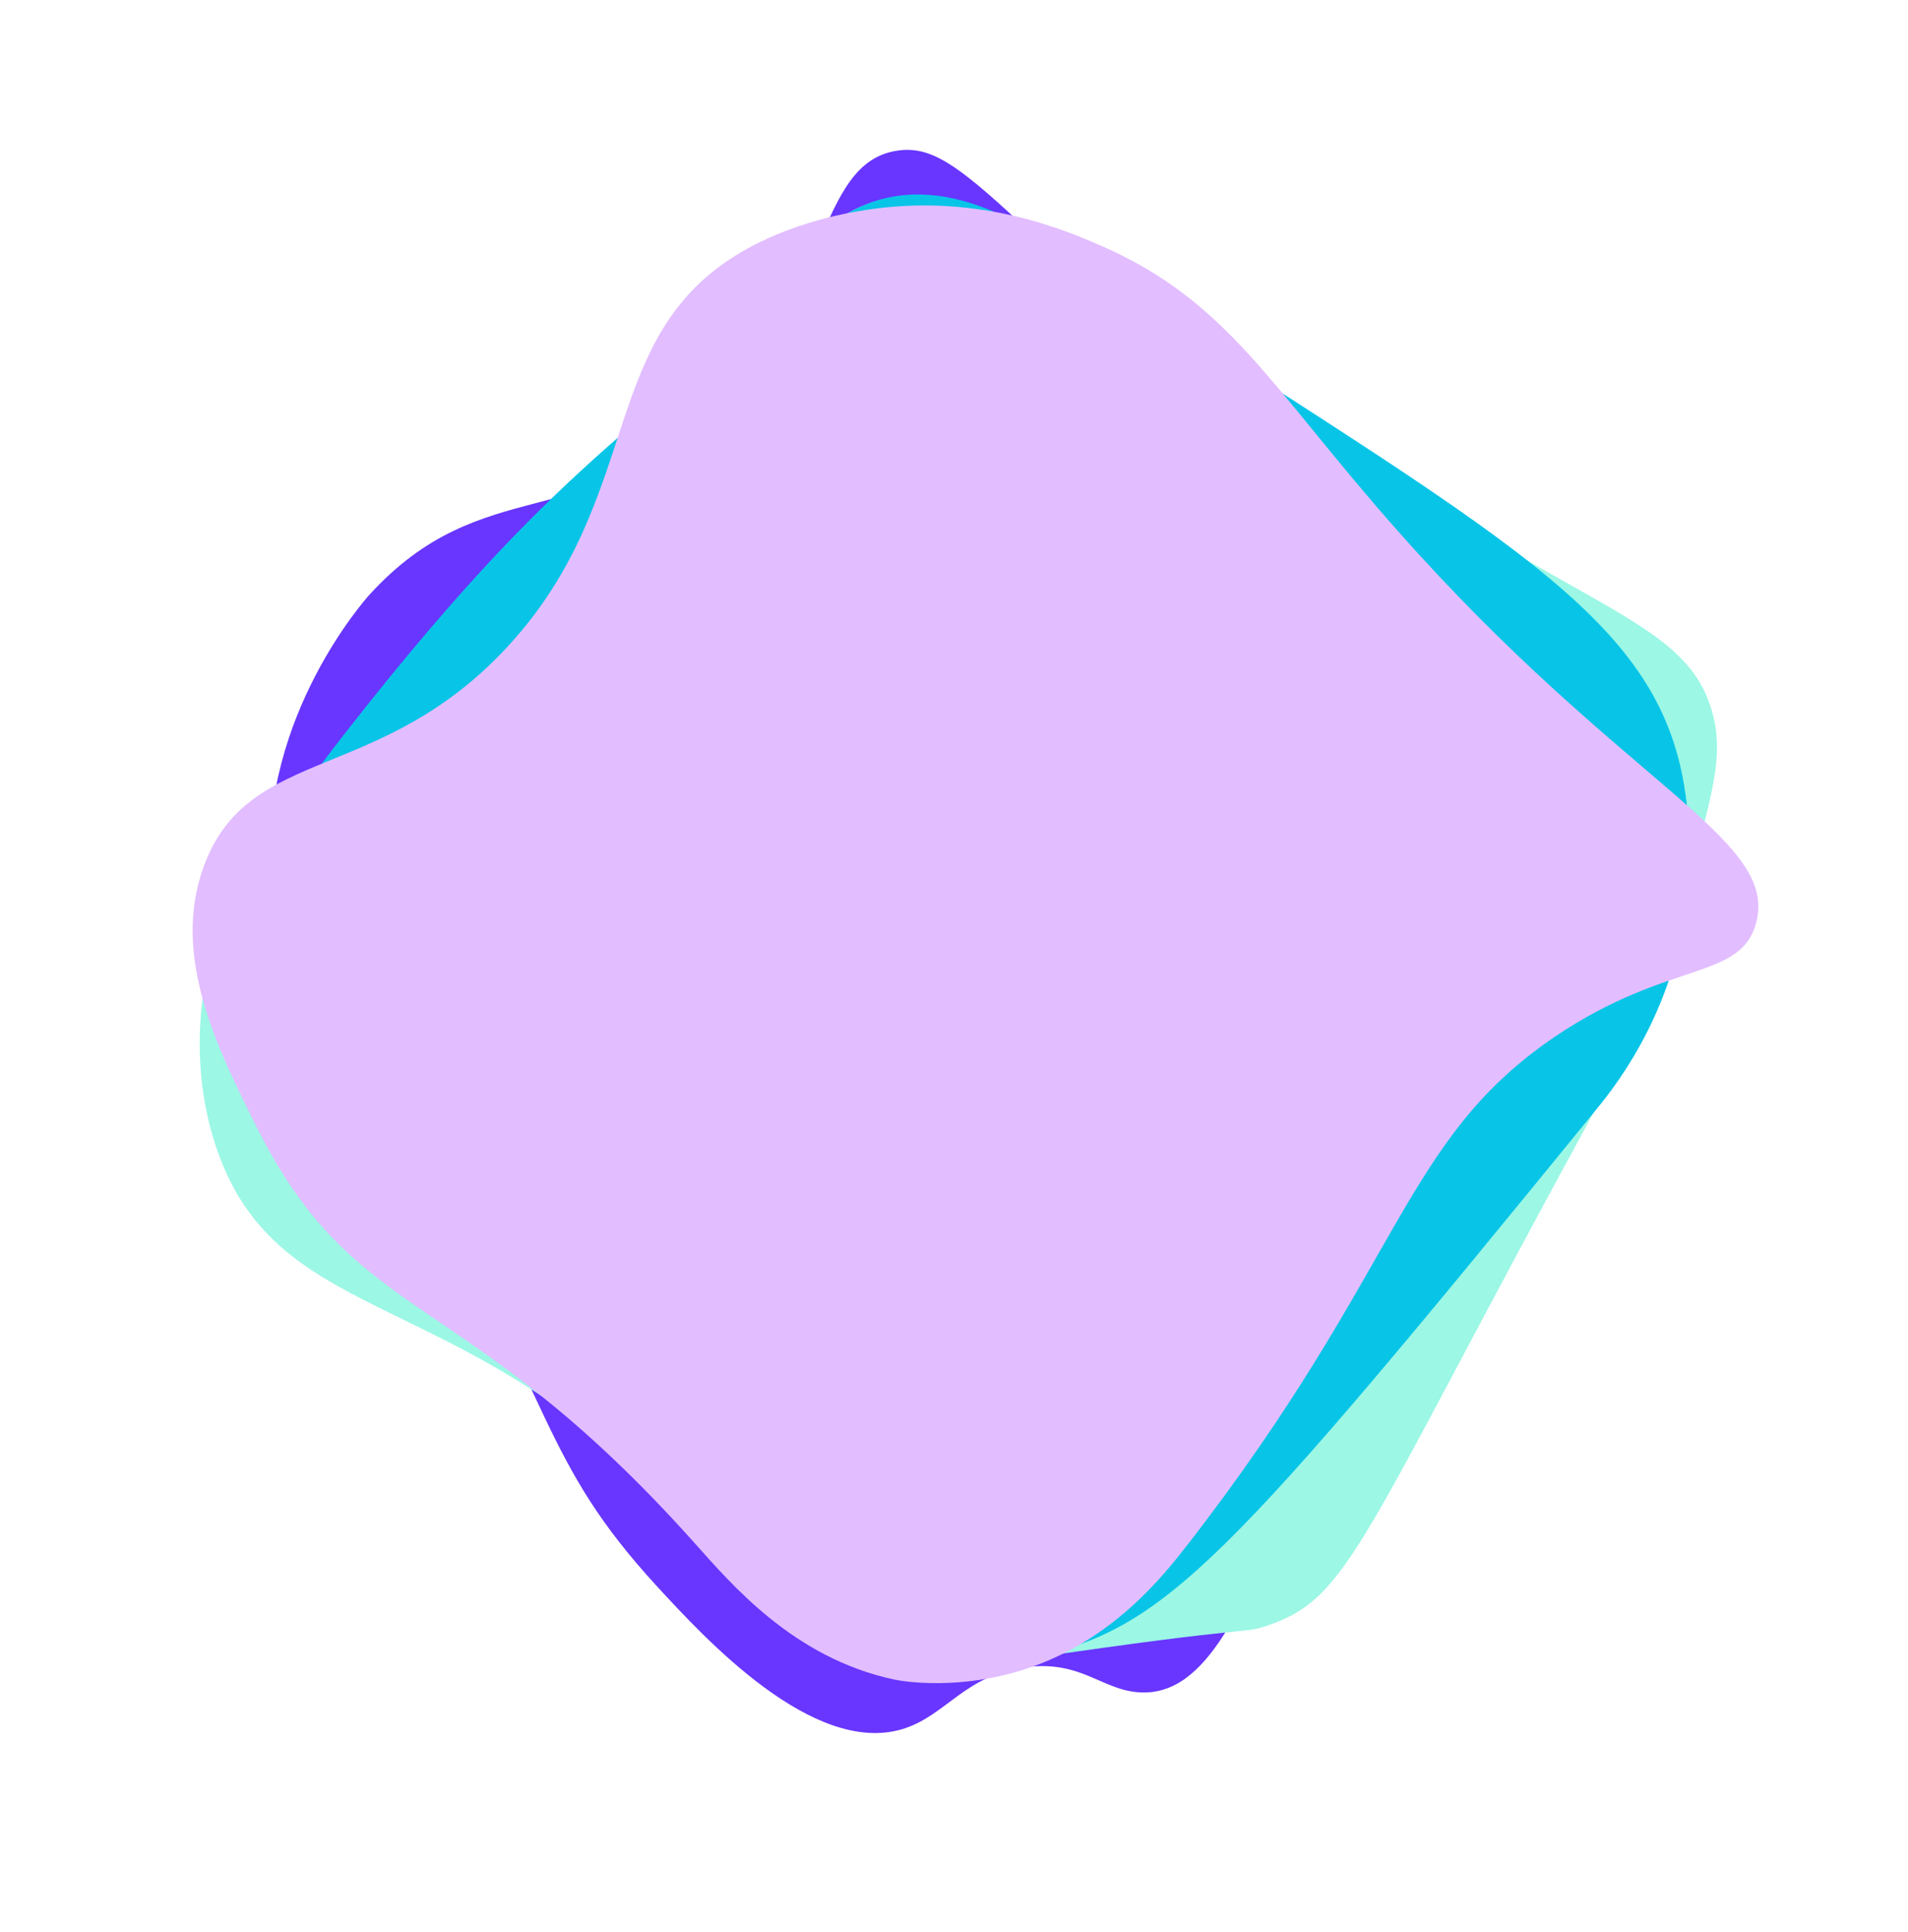 <?xml version="1.0" encoding="UTF-8"?>
<svg width="729px" height="738px" viewBox="0 0 729 738" version="1.1" xmlns="http://www.w3.org/2000/svg" xmlns:xlink="http://www.w3.org/1999/xlink">
    <title>perk copy</title>
    <g id="Design" stroke="none" stroke-width="1" fill="none" fill-rule="evenodd">
        <g id="Perk-Service-Info_b/index_1280" transform="translate(-441, -1212)">
            <g id="背景装飾" transform="translate(-424.202, -104.055)">
                <g id="perk-copy" transform="translate(1229.702, 1685.057) scale(-1, 1) rotate(-560) translate(-1229.702, -1685.057) translate(947.202, 1396.057)">
                    <path d="M114.06,148.545 C54.991,198.167 37.62,202.497 24.195,234.557 C1.48,288.805 23.133,343.468 24.195,346.037 C48.591,405.11 94.118,395.949 123.142,455.113 C151.121,512.147 127.675,559.108 155.647,574.282 C168.716,581.371 182.748,575.955 226.392,556.983 C352.324,502.24 343.717,500.29 380.789,487.788 C414.609,476.385 450.64,468.273 499.335,441.659 C515.784,432.669 528.898,424.18 535.185,408.984 C547.247,379.835 525.631,346.699 514.631,326.816 C447.207,204.937 494.519,67.31 443.886,52.442 C430.046,48.379 418.985,56.452 399.909,46.676 C378.924,35.923 377.579,18.604 363.58,8.235 C334.974,-12.955 280.832,15.099 256.985,27.456 C198.9,57.553 195.946,79.756 114.06,148.545" id="Fill-1" fill="#6836FF" style="mix-blend-mode: multiply;"></path>
                    <path d="M40.216,128.868 C9.82,168.156 12.731,215.864 13.393,224.302 C17.646,278.469 51.984,277.599 80.929,349.469 C97.566,390.779 103.412,433.749 132.179,519.236 C135.001,527.621 140.491,543.26 155.17,553.766 C177.453,569.712 206.883,563.709 226.058,559.521 C317.07,539.643 351.221,527.494 396.095,517.319 C472.929,499.896 504.527,505.647 523.024,477.035 C532.24,462.779 532.438,445.722 535.477,411.813 C539.145,370.891 534.352,339.9 531.645,322.134 C503.147,135.14 507.576,114.053 480.874,92.9 C473.134,86.769 476.928,91.841 399.927,50.218 C373.317,35.835 366.123,31.585 353.946,29.117 C316.706,21.572 284.761,41.208 264.377,52.137 C149.683,113.629 87.821,67.337 40.216,128.868" id="Fill-4" fill="#9CF7E5" style="mix-blend-mode: multiply;"></path>
                    <path d="M75.949,152.542 C31.84,194.894 25.682,224.262 24.227,238.405 C22.331,256.839 26.22,270.754 33.805,294.048 C79.649,434.828 104.352,438.642 132.938,519.977 C135.813,528.159 141.116,543.919 155.925,554.515 C179.746,571.559 212.122,563.771 226.803,560.271 C412.81,515.926 484.035,509.961 518.935,452.822 C530.767,433.451 536.175,412.529 536.175,412.529 C545.807,375.274 539.445,343.235 532.344,322.829 C458.366,110.242 445.343,78.514 400.646,50.849 C387.052,42.436 373.15,32.995 354.671,29.744 C319.34,23.526 290.501,39.442 265.116,52.768 C136.919,120.069 122.449,107.894 75.949,152.542" id="Fill-6" fill="#08C5E7" style="mix-blend-mode: multiply;"></path>
                    <path d="M0.129,227.23 C0.59,276.497 53.185,279.323 80.737,345.865 C110.784,418.433 70.793,469.56 114.803,519.735 C130.206,537.294 149.67,547.639 155.107,550.474 C191.299,569.346 225.482,567.697 240.514,566.804 C294.383,563.607 320.641,537.993 385.416,502.924 C499.612,441.099 561.941,442.781 564.865,409.265 C566.845,386.577 538.393,384.558 507.767,342.503 C466.005,285.153 483.03,239.631 442.034,111.958 C437.088,96.554 427.275,67.431 400.29,46.156 C379.531,29.79 358.38,25.6 354.229,25.023 C315.31,19.615 283.488,37.905 264.505,48.078 C147.54,110.754 115.548,80.919 52.908,140.295 C28.514,163.417 -0.214,190.649 0.129,227.23 Z" id="Fill-8" fill="#E2BDFF" style="mix-blend-mode: multiply;"></path>
                </g>
            </g>
        </g>
    </g>
</svg>